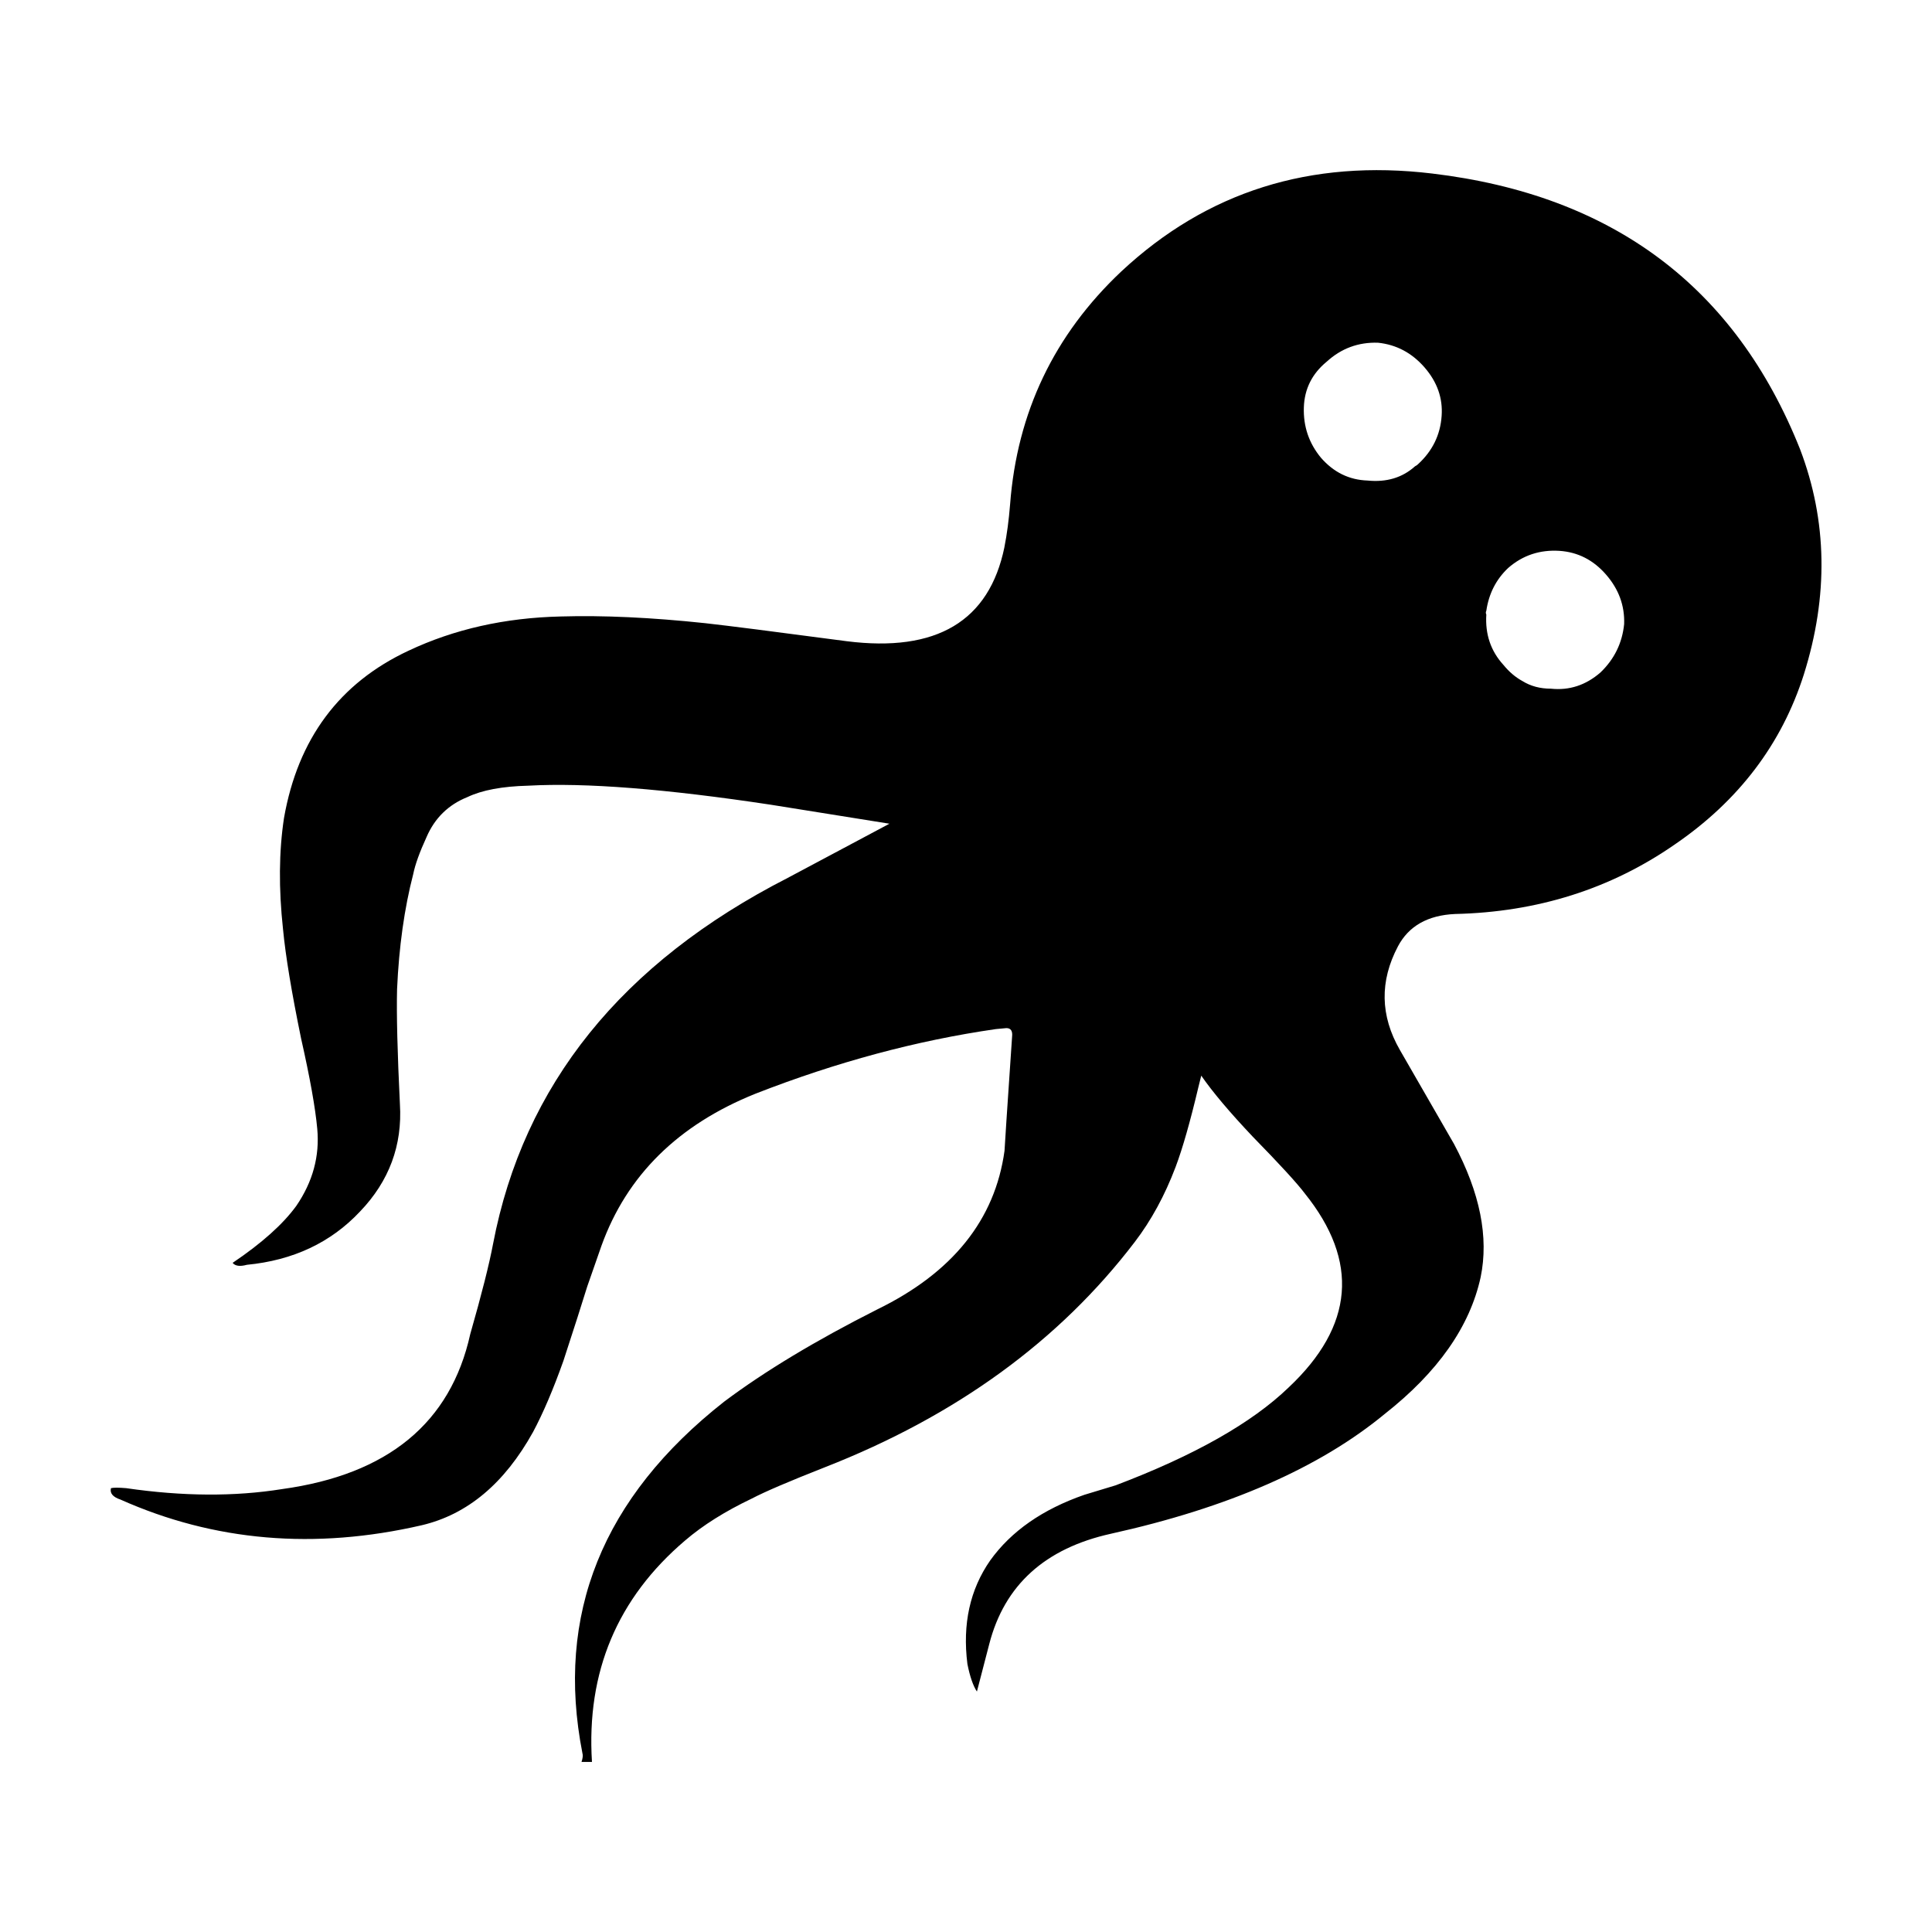 <?xml version="1.0" encoding="UTF-8"?>
<!-- Uploaded to: ICON Repo, www.iconrepo.com, Generator: ICON Repo Mixer Tools -->
<svg fill="#000000" width="800px" height="800px" version="1.1" viewBox="144 144 512 512" xmlns="http://www.w3.org/2000/svg">
 <path d="m555.02 326.51c4.871 0.504 9.23-0.926 13.098-4.281 3.688-3.531 5.793-7.812 6.297-12.852 0.168-4.871-1.426-9.23-4.793-13.098-3.356-3.871-7.465-5.965-12.34-6.297-5.203-0.332-9.742 1.168-13.598 4.535-3.199 3.023-5.129 6.801-5.793 11.336-0.168 0.332-0.168 0.672 0 1.004-0.332 5.203 1.168 9.664 4.535 13.352 1.508 1.848 3.188 3.273 5.039 4.281 2.176 1.352 4.691 2.019 7.555 2.019zm-144.84-37.527c0.672-3.367 1.168-7.144 1.508-11.336 1.848-24.355 11.668-44.93 29.473-61.715 22.672-21.164 50.133-29.816 82.383-25.945 47.863 5.707 80.352 30.062 97.488 73.051 7.227 18.973 7.559 38.879 1.004 59.703-5.875 18.469-17.301 33.504-34.254 45.086-16.965 11.758-36.359 17.891-58.195 18.391-7.227 0.332-12.262 3.188-15.113 8.57-4.871 9.23-4.707 18.379 0.504 27.453l14.359 24.934c6.887 12.938 9.238 24.688 7.055 35.266-2.852 13.109-11.336 25.191-25.438 36.281-17.301 14.27-41.484 24.859-72.547 31.734-17.469 3.871-28.215 13.609-32.242 29.227l-3.273 12.594c-1.004-1.516-1.848-3.945-2.519-7.301-1.34-10.59 0.672-19.738 6.051-27.461 5.543-7.723 13.855-13.523 24.934-17.375l8.312-2.519c20.824-7.891 36.102-16.539 45.848-25.945 17.301-16.281 18.727-33.418 4.281-51.383-2.016-2.684-6.629-7.723-13.855-15.113-6.039-6.387-10.578-11.758-13.598-16.125l-0.754 3.023c-2.188 9.238-4.203 16.293-6.039 21.164-2.863 7.559-6.465 14.188-10.832 19.895-19.984 26.203-47.359 46.098-82.125 59.703-9.406 3.699-15.871 6.465-19.398 8.312-7.055 3.367-12.93 7.055-17.633 11.09-17.965 15.281-26.191 34.844-24.688 58.684h-2.766c0.332-1.004 0.414-1.762 0.246-2.262-7.227-36.781 5.297-67.848 37.539-93.203 10.746-8.062 24.262-16.207 40.551-24.434 19.984-9.742 31.242-23.766 33.762-42.066 0-0.516 0.672-10.59 2.004-30.23 0.168-1.516-0.332-2.273-1.508-2.273l-2.777 0.258c-20.988 3.023-42.234 8.727-63.73 17.129-20.484 8.227-34.086 21.66-40.809 40.305l-3.777 10.82c-1.34 4.367-3.445 10.922-6.297 19.648-2.684 7.559-5.371 13.855-8.062 18.895-7.559 13.609-17.375 21.836-29.473 24.688-28.379 6.555-55.008 4.281-79.855-6.801-2.016-0.672-2.863-1.684-2.519-3.023 0.672-0.168 2.004-0.168 4.027 0 14.949 2.176 28.723 2.262 41.316 0.246 28.043-3.859 44.664-17.543 49.867-41.059 3.031-10.578 5.039-18.551 6.051-23.93 8.062-42.145 34.086-74.477 78.09-96.984l26.953-14.359-31.488-5.039c-27.711-4.191-49.121-5.875-64.234-5.039-6.887 0.168-12.262 1.18-16.117 3.023-5.039 2.016-8.652 5.551-10.832 10.59-1.848 4.027-3.023 7.301-3.531 9.82-2.352 9.074-3.777 19.227-4.281 30.484-0.168 6.711 0.09 16.879 0.754 30.477 0.672 10.922-2.852 20.41-10.578 28.465-7.723 8.227-17.723 12.93-29.98 14.113-1.84 0.504-3.098 0.332-3.777-0.516 7.723-5.203 13.352-10.242 16.887-15.113 4.359-6.379 6.207-13.176 5.543-20.398-0.504-5.543-1.93-13.523-4.281-23.93-2.519-12.262-4.121-21.914-4.793-28.969-1.168-10.746-1.094-20.574 0.258-29.473 3.688-21 14.691-35.781 32.996-44.34 12.09-5.707 25.531-8.727 40.305-9.074 11.254-0.332 24.023 0.258 38.301 1.773 6.039 0.672 18.551 2.262 37.527 4.781 23.82 3.016 37.762-5.305 41.797-24.941zm111.34-47.617c-3.367-3.859-7.477-6.039-12.348-6.543-5.203-0.168-9.734 1.508-13.598 5.039-3.871 3.188-5.875 7.215-6.039 12.082-0.168 5.039 1.34 9.496 4.523 13.352 3.367 3.871 7.477 5.883 12.348 6.051 5.039 0.504 9.23-0.754 12.594-3.777 0.332-0.168 0.59-0.344 0.754-0.516 3.859-3.523 5.953-7.805 6.297-12.844 0.336-4.695-1.176-8.977-4.531-12.844z" fill-rule="evenodd"/>
</svg>